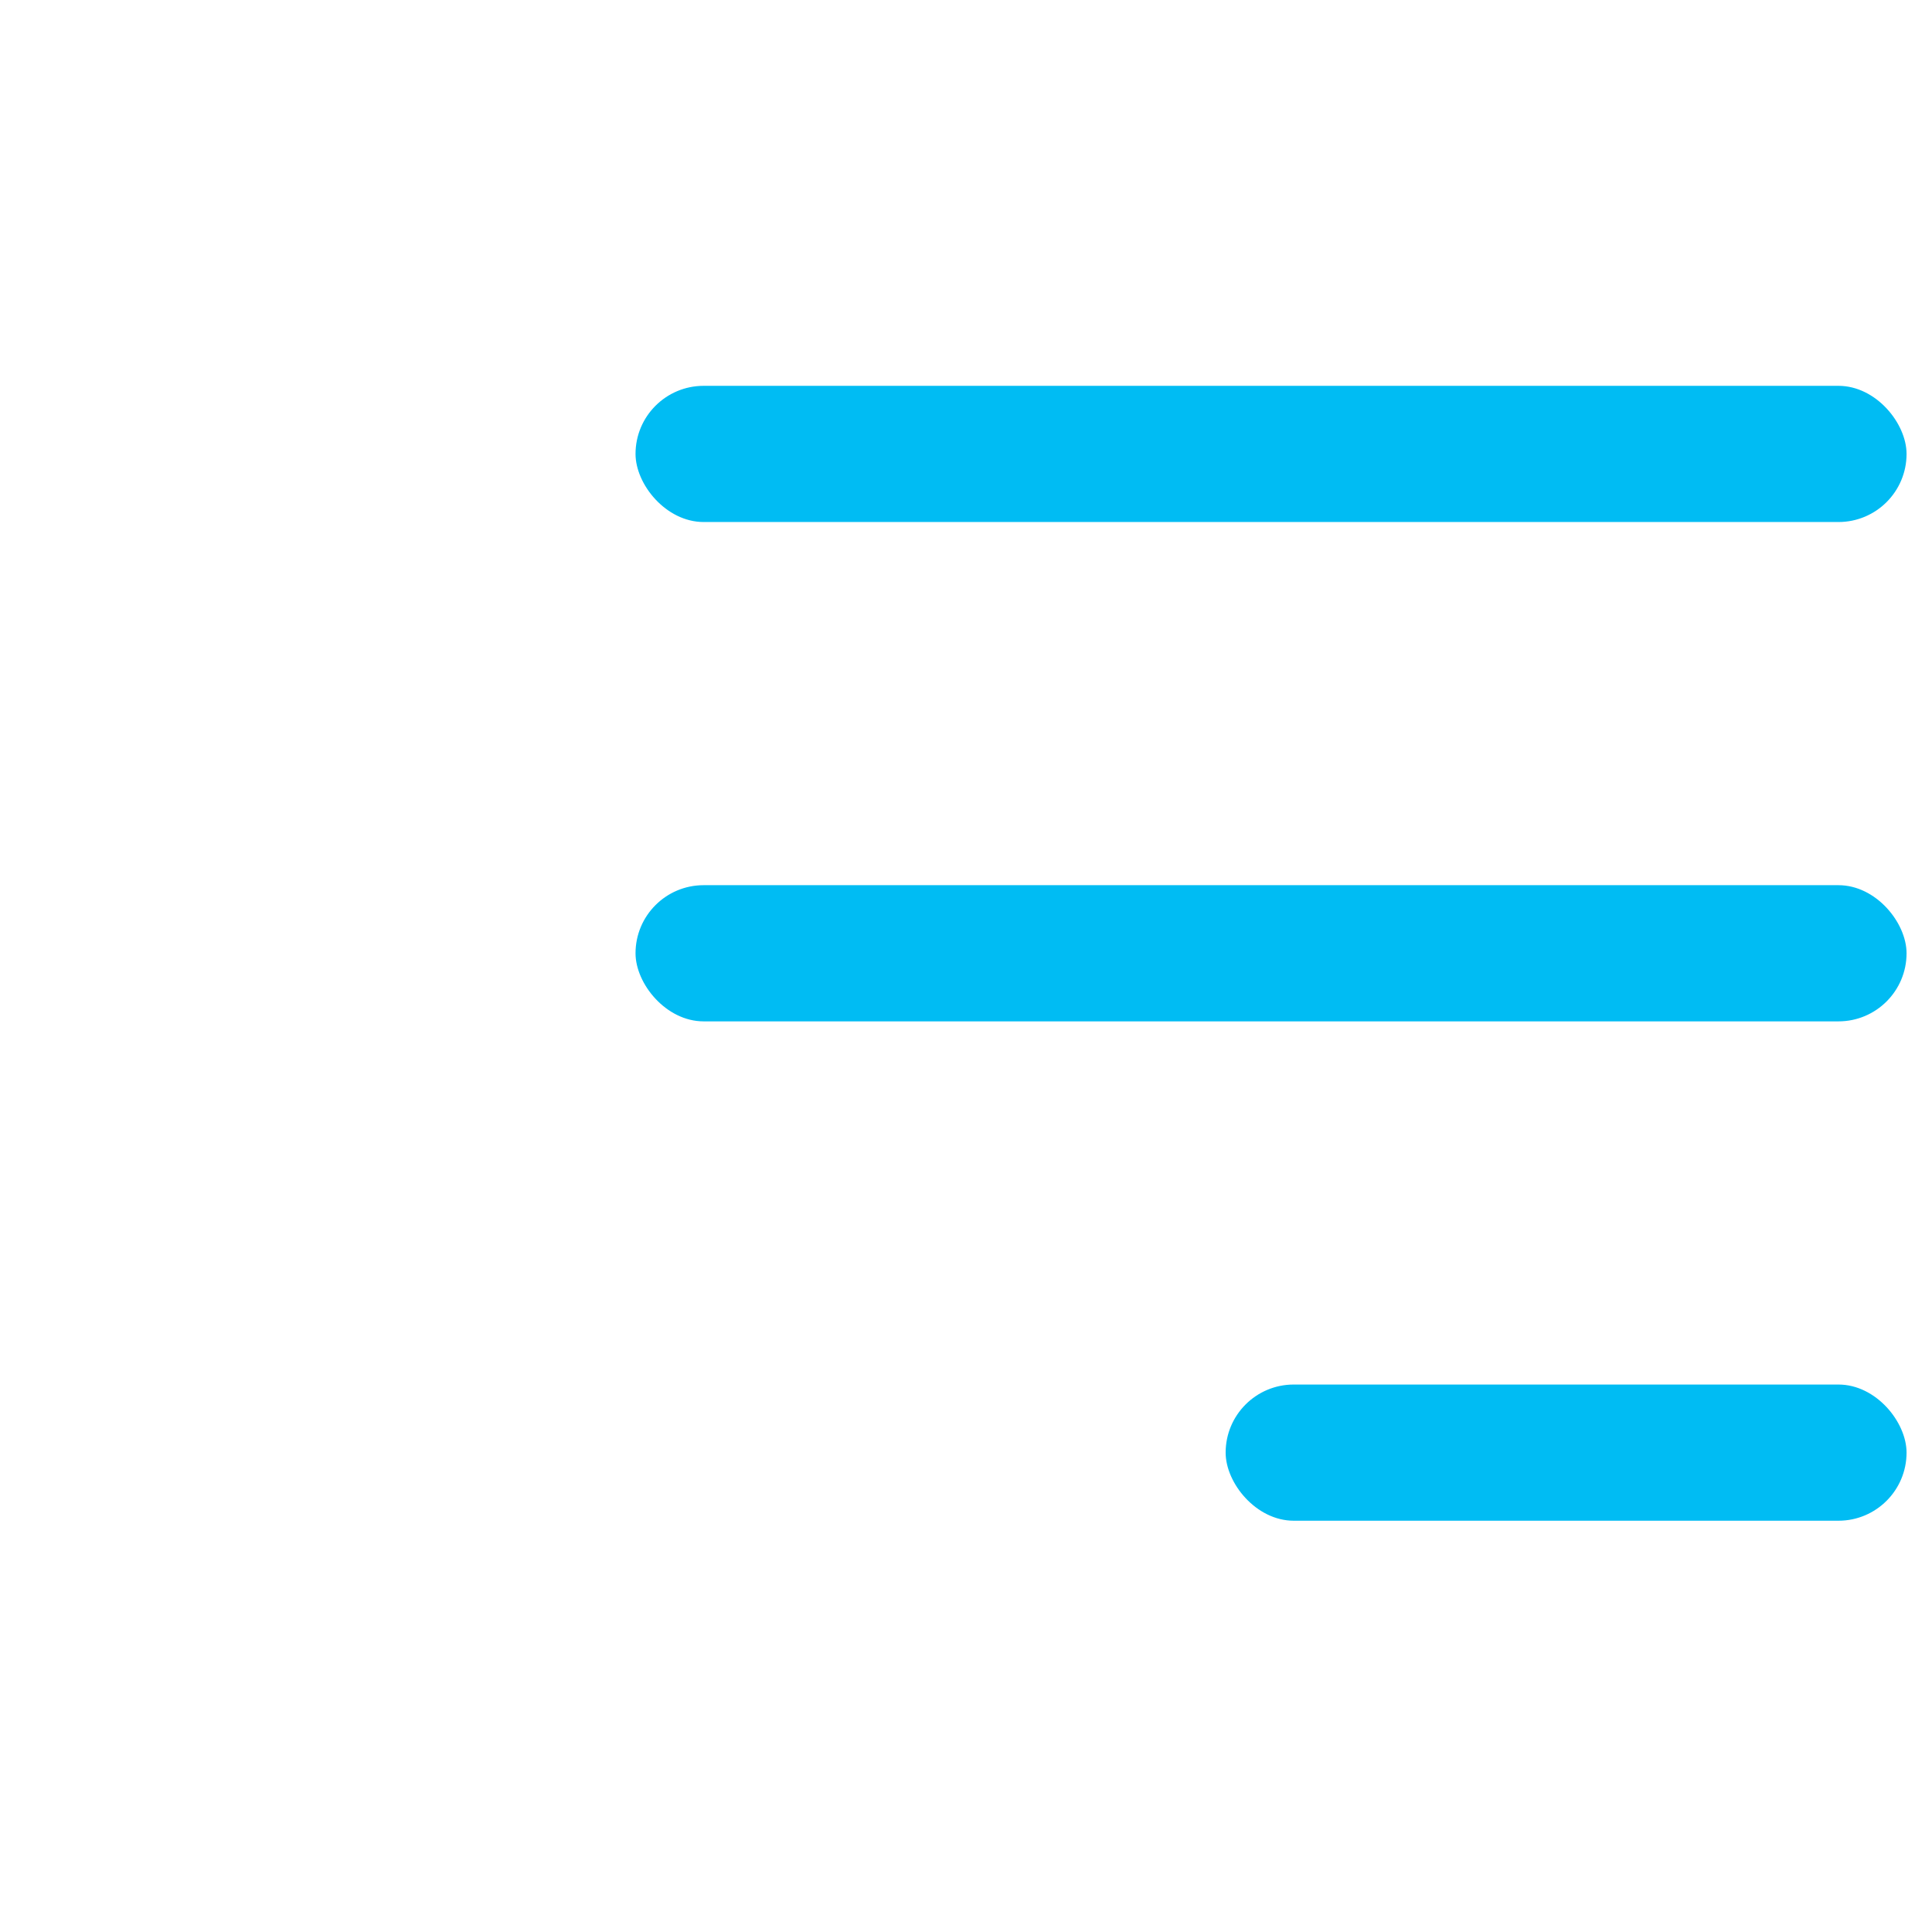 <svg xmlns="http://www.w3.org/2000/svg" width="41" height="41" viewBox="0 0 41 41" fill="none"><rect x="13.487" y="8.188" width="26.973" height="2.89" rx="1.445" fill="#00BCF3"></rect><rect x="13.487" y="18.785" width="26.973" height="2.89" rx="1.445" fill="#00BCF3"></rect><rect x="26.01" y="29.382" width="14.45" height="2.89" rx="1.445" fill="#00BCF3"></rect></svg>